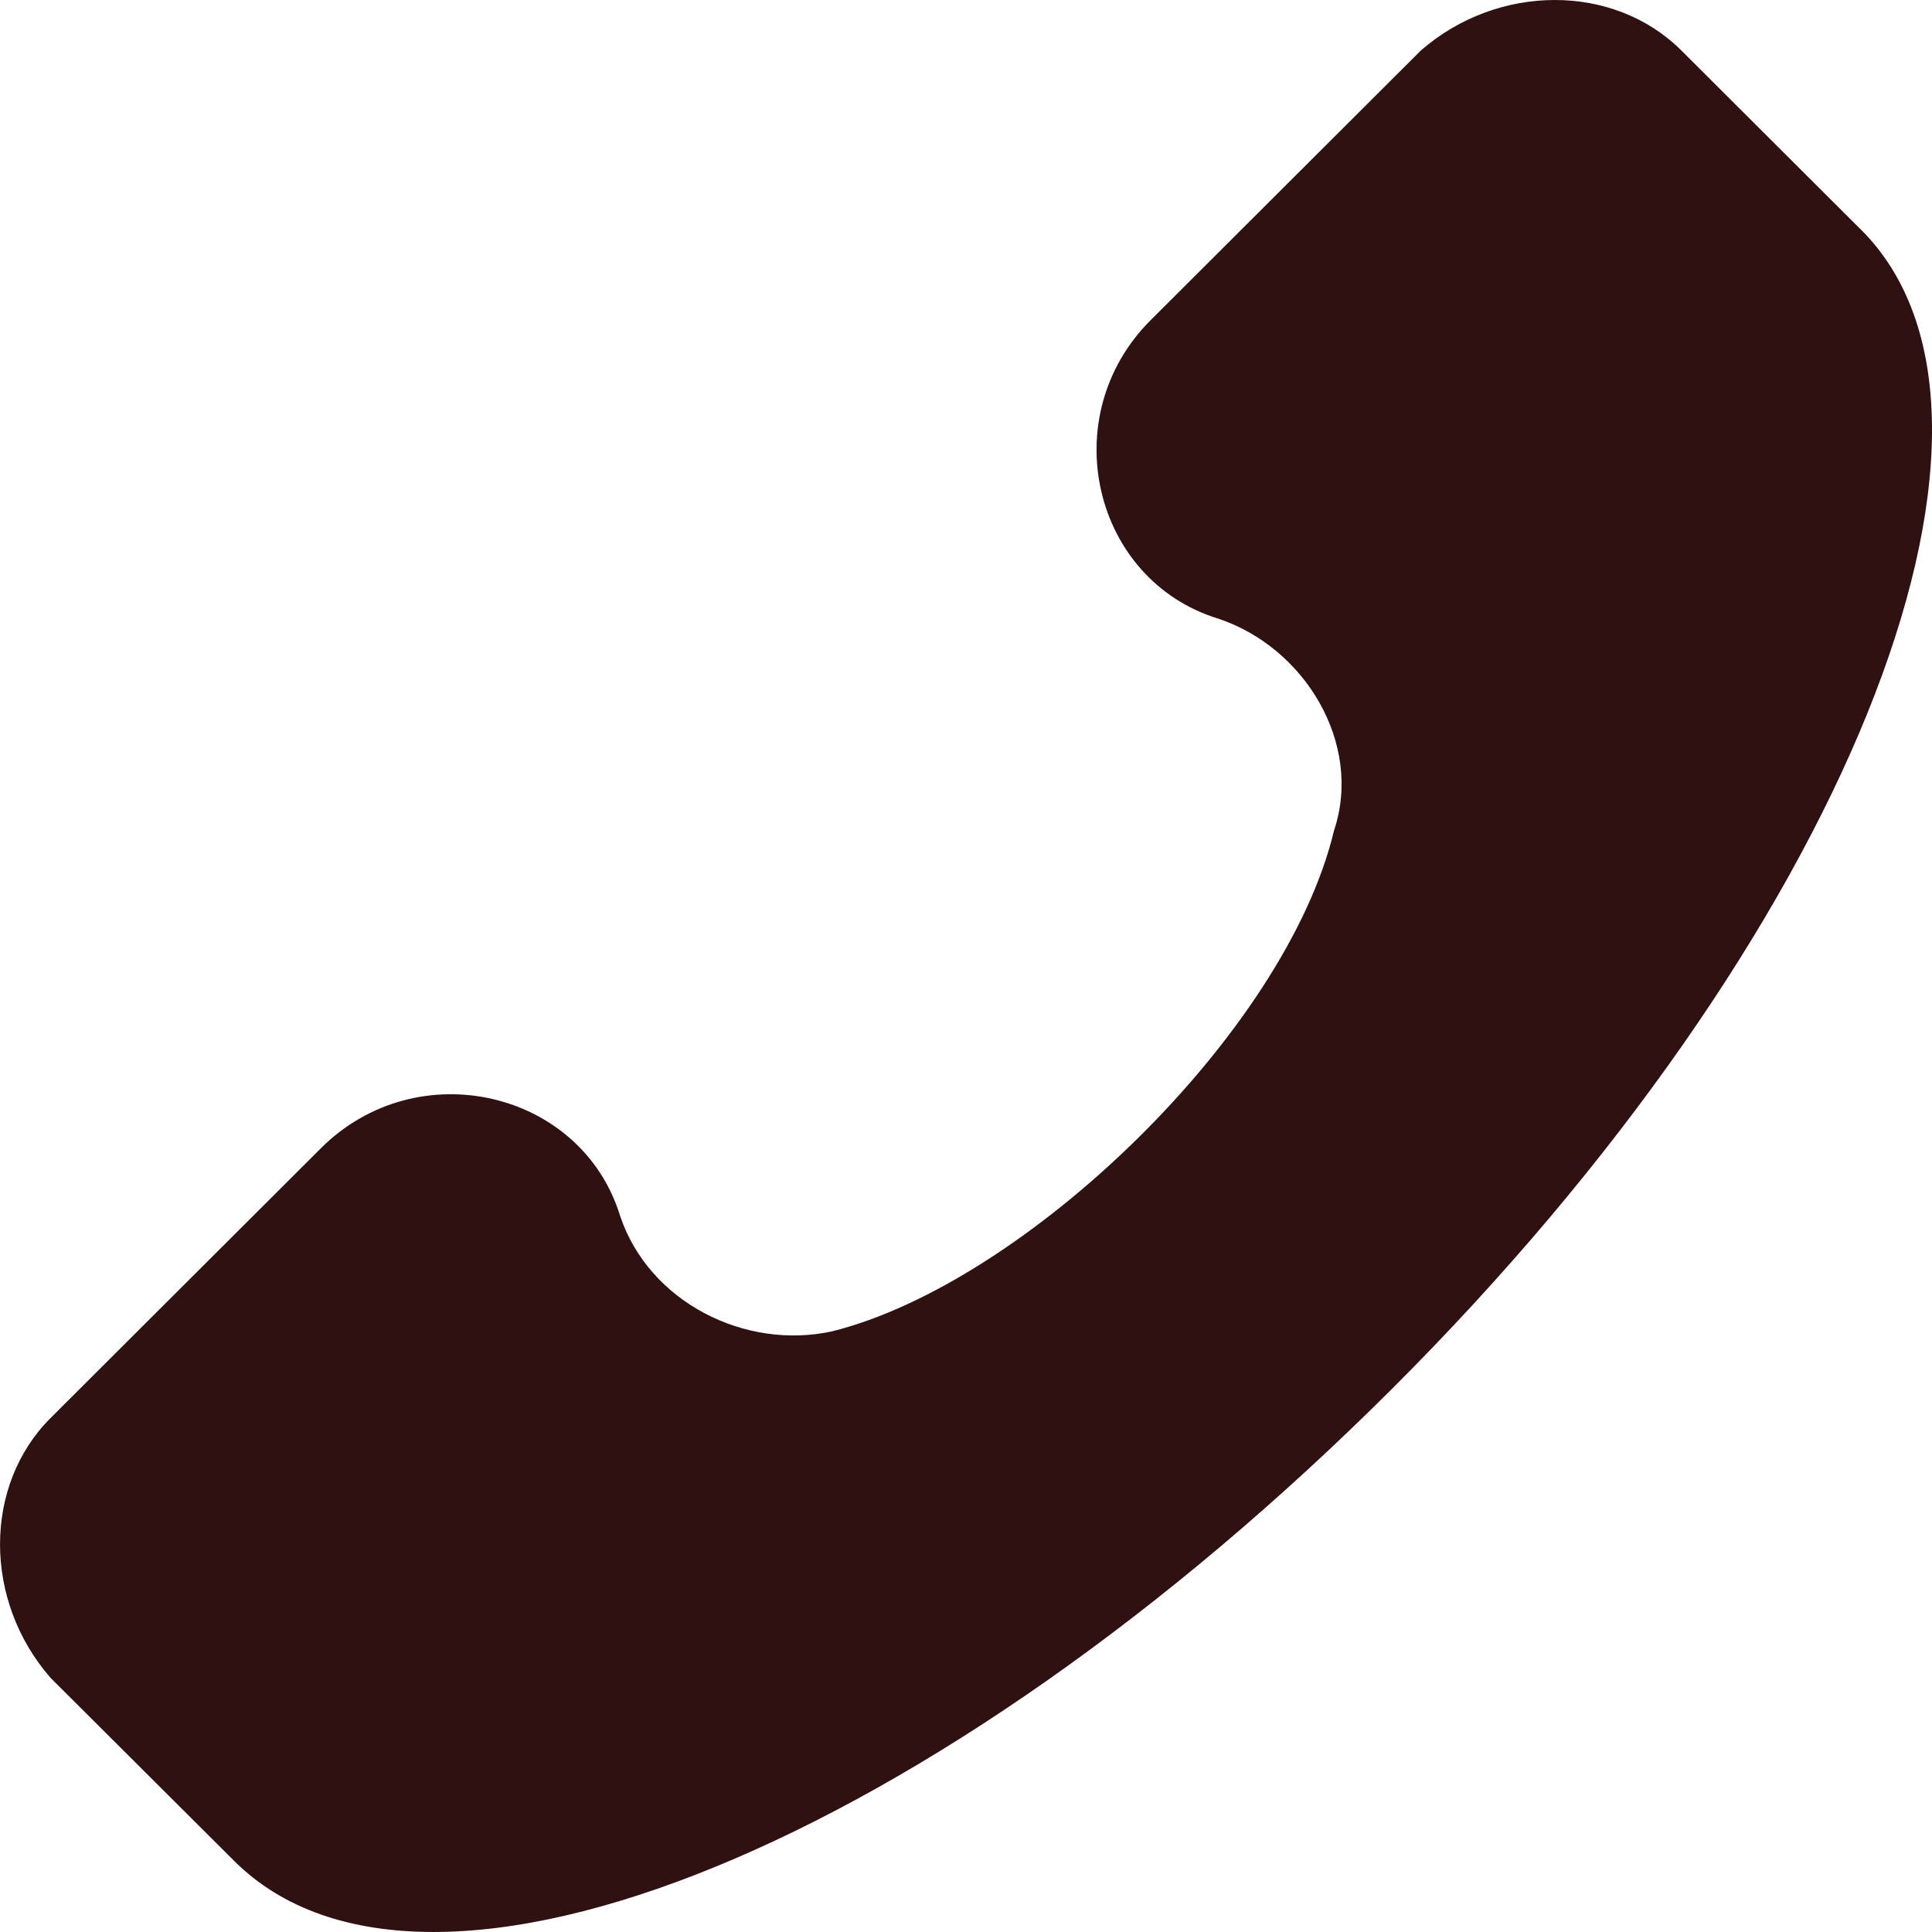 <svg width="14" height="14" viewBox="0 0 14 14" fill="none" xmlns="http://www.w3.org/2000/svg">
<path d="M0.367 10.275L2.325 8.321C3.024 7.623 4.213 7.902 4.493 8.809C4.702 9.437 5.402 9.786 6.031 9.647C7.429 9.298 9.317 7.484 9.667 6.018C9.877 5.39 9.457 4.692 8.828 4.483C7.919 4.204 7.639 3.018 8.338 2.32L10.296 0.366C10.856 -0.122 11.695 -0.122 12.184 0.366L13.513 1.692C14.841 3.088 13.373 6.786 10.086 10.065C6.8 13.345 3.094 14.88 1.696 13.484L0.367 12.159C-0.122 11.6 -0.122 10.763 0.367 10.275Z" fill="#2E1110"/>
</svg>
